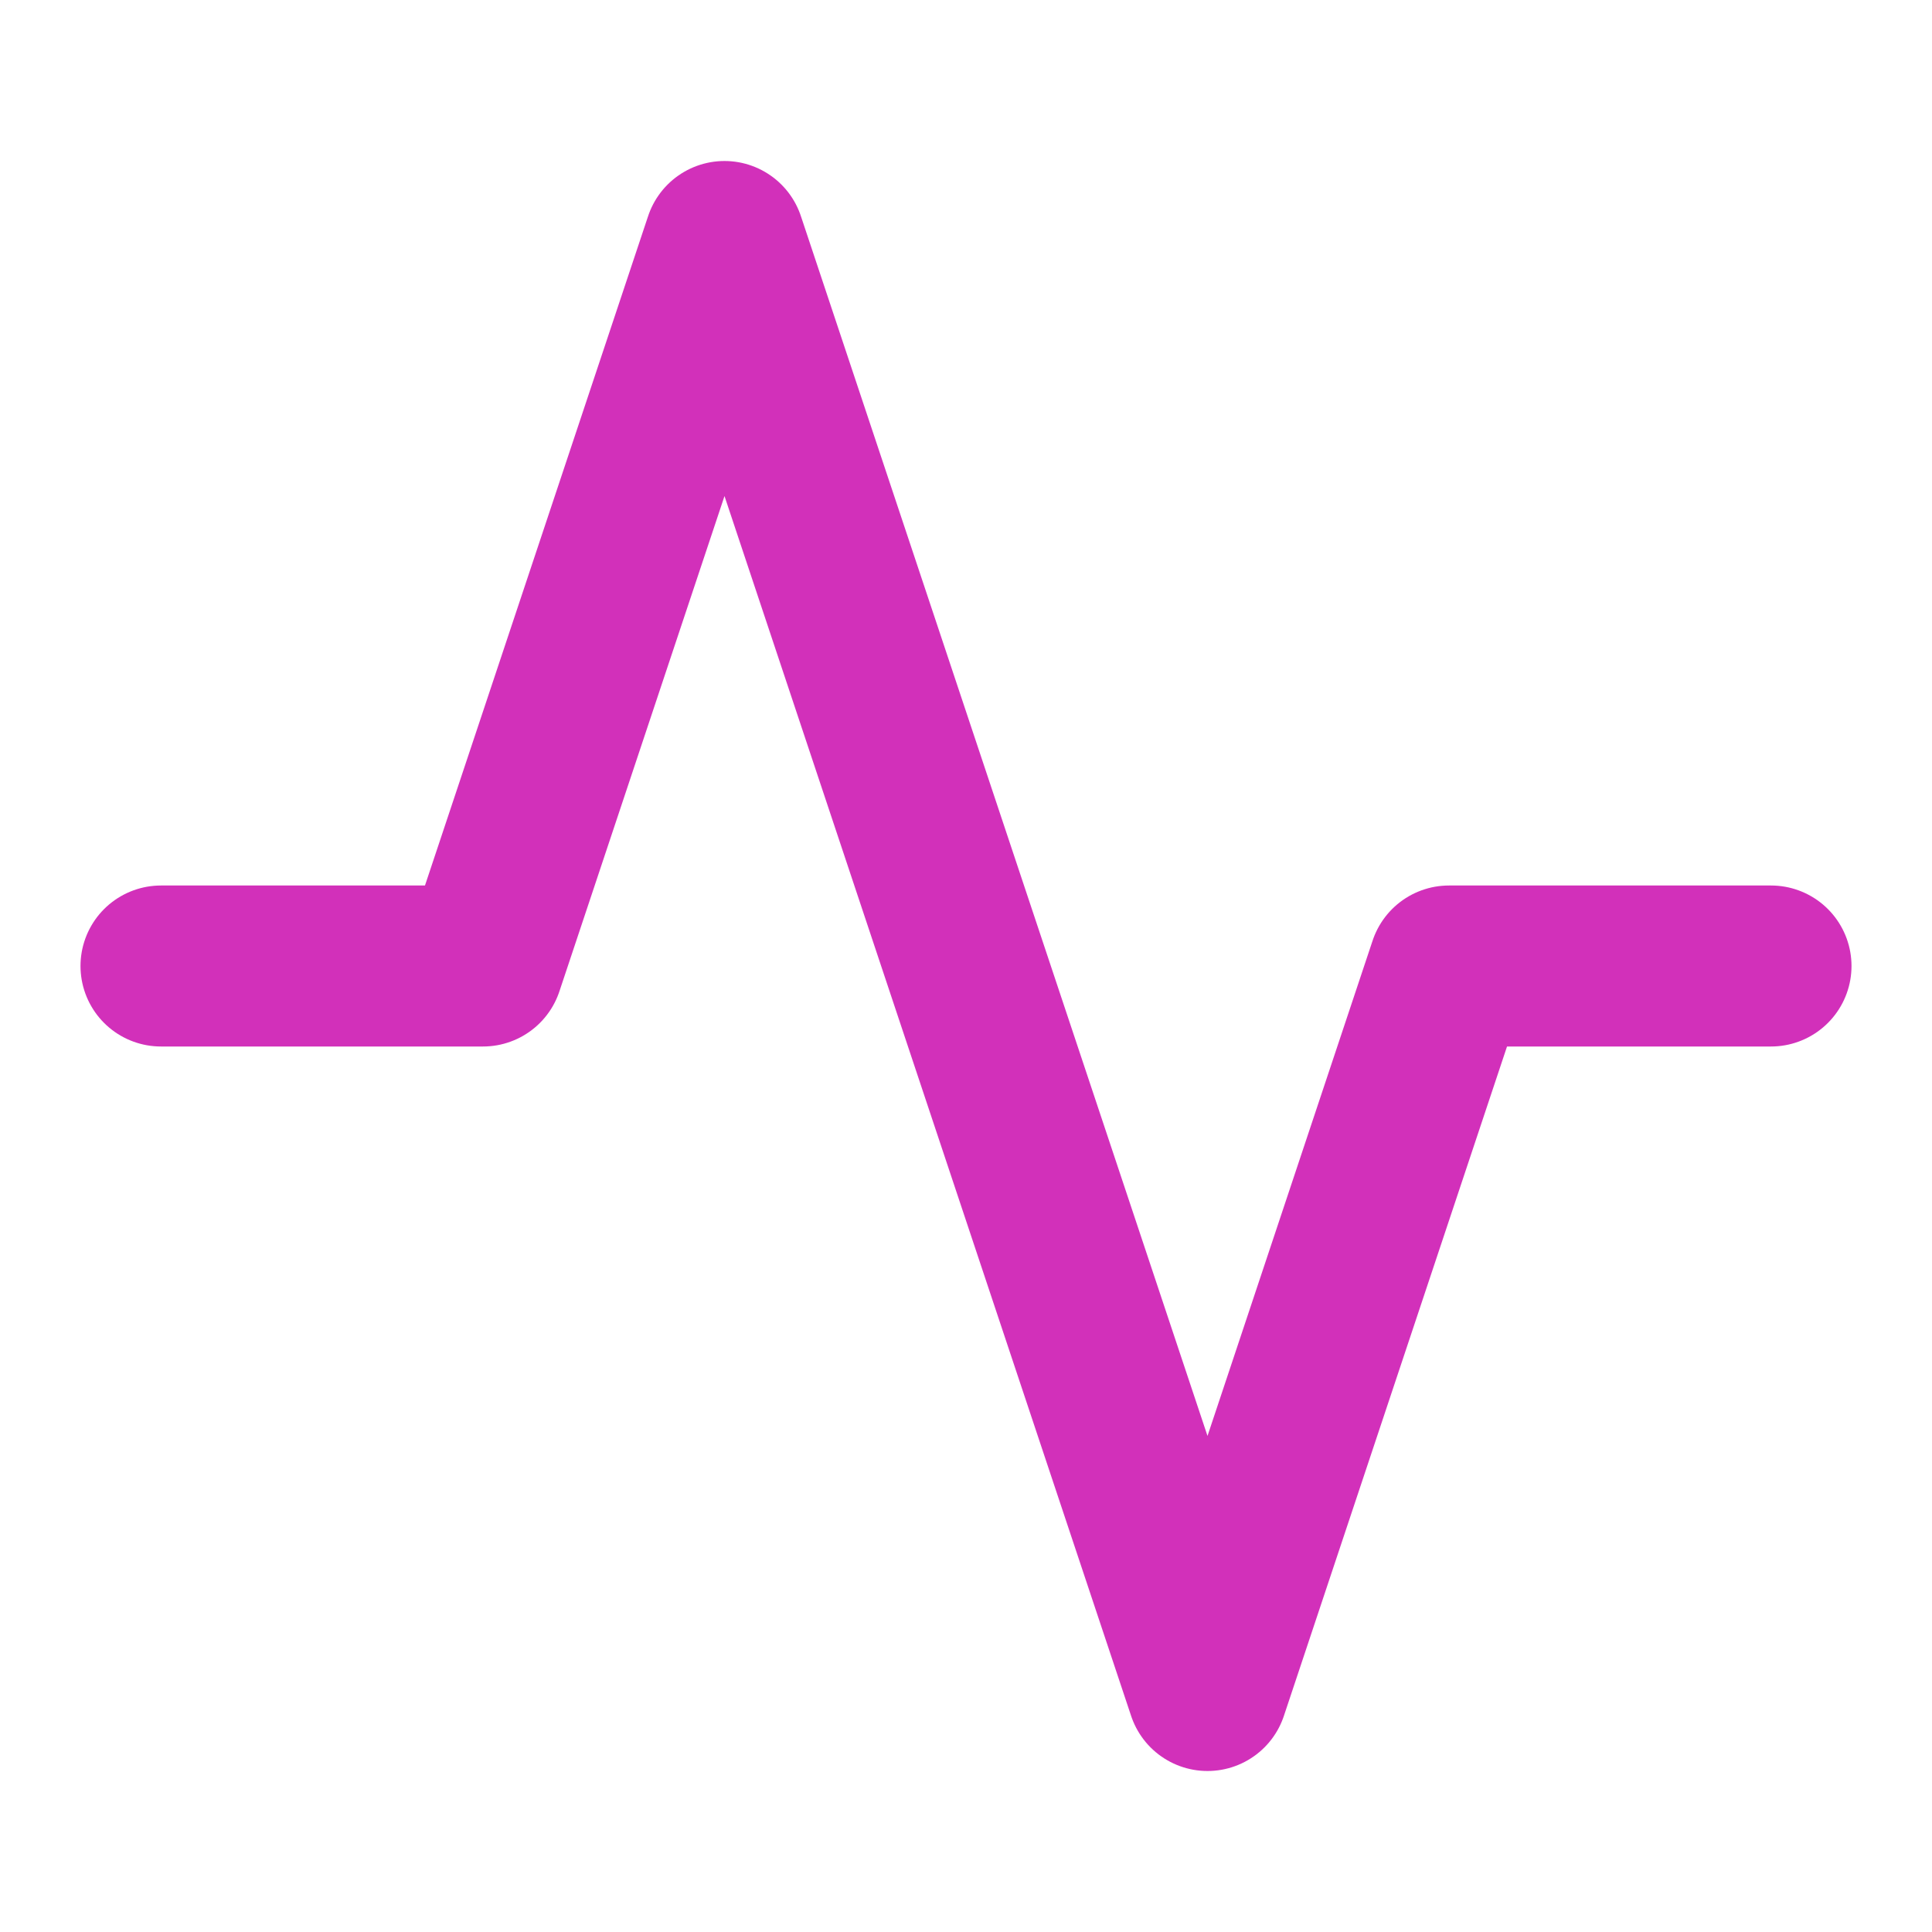 <svg xmlns="http://www.w3.org/2000/svg" width="24" height="24" viewBox="0 0 24 24" fill="none" stroke="#d230ba" stroke-width="2" stroke-linecap="round" stroke-linejoin="round" class="feather feather-activity"><polyline points="22 12 18 12 15 21 9 3 6 12 2 12"></polyline></svg>